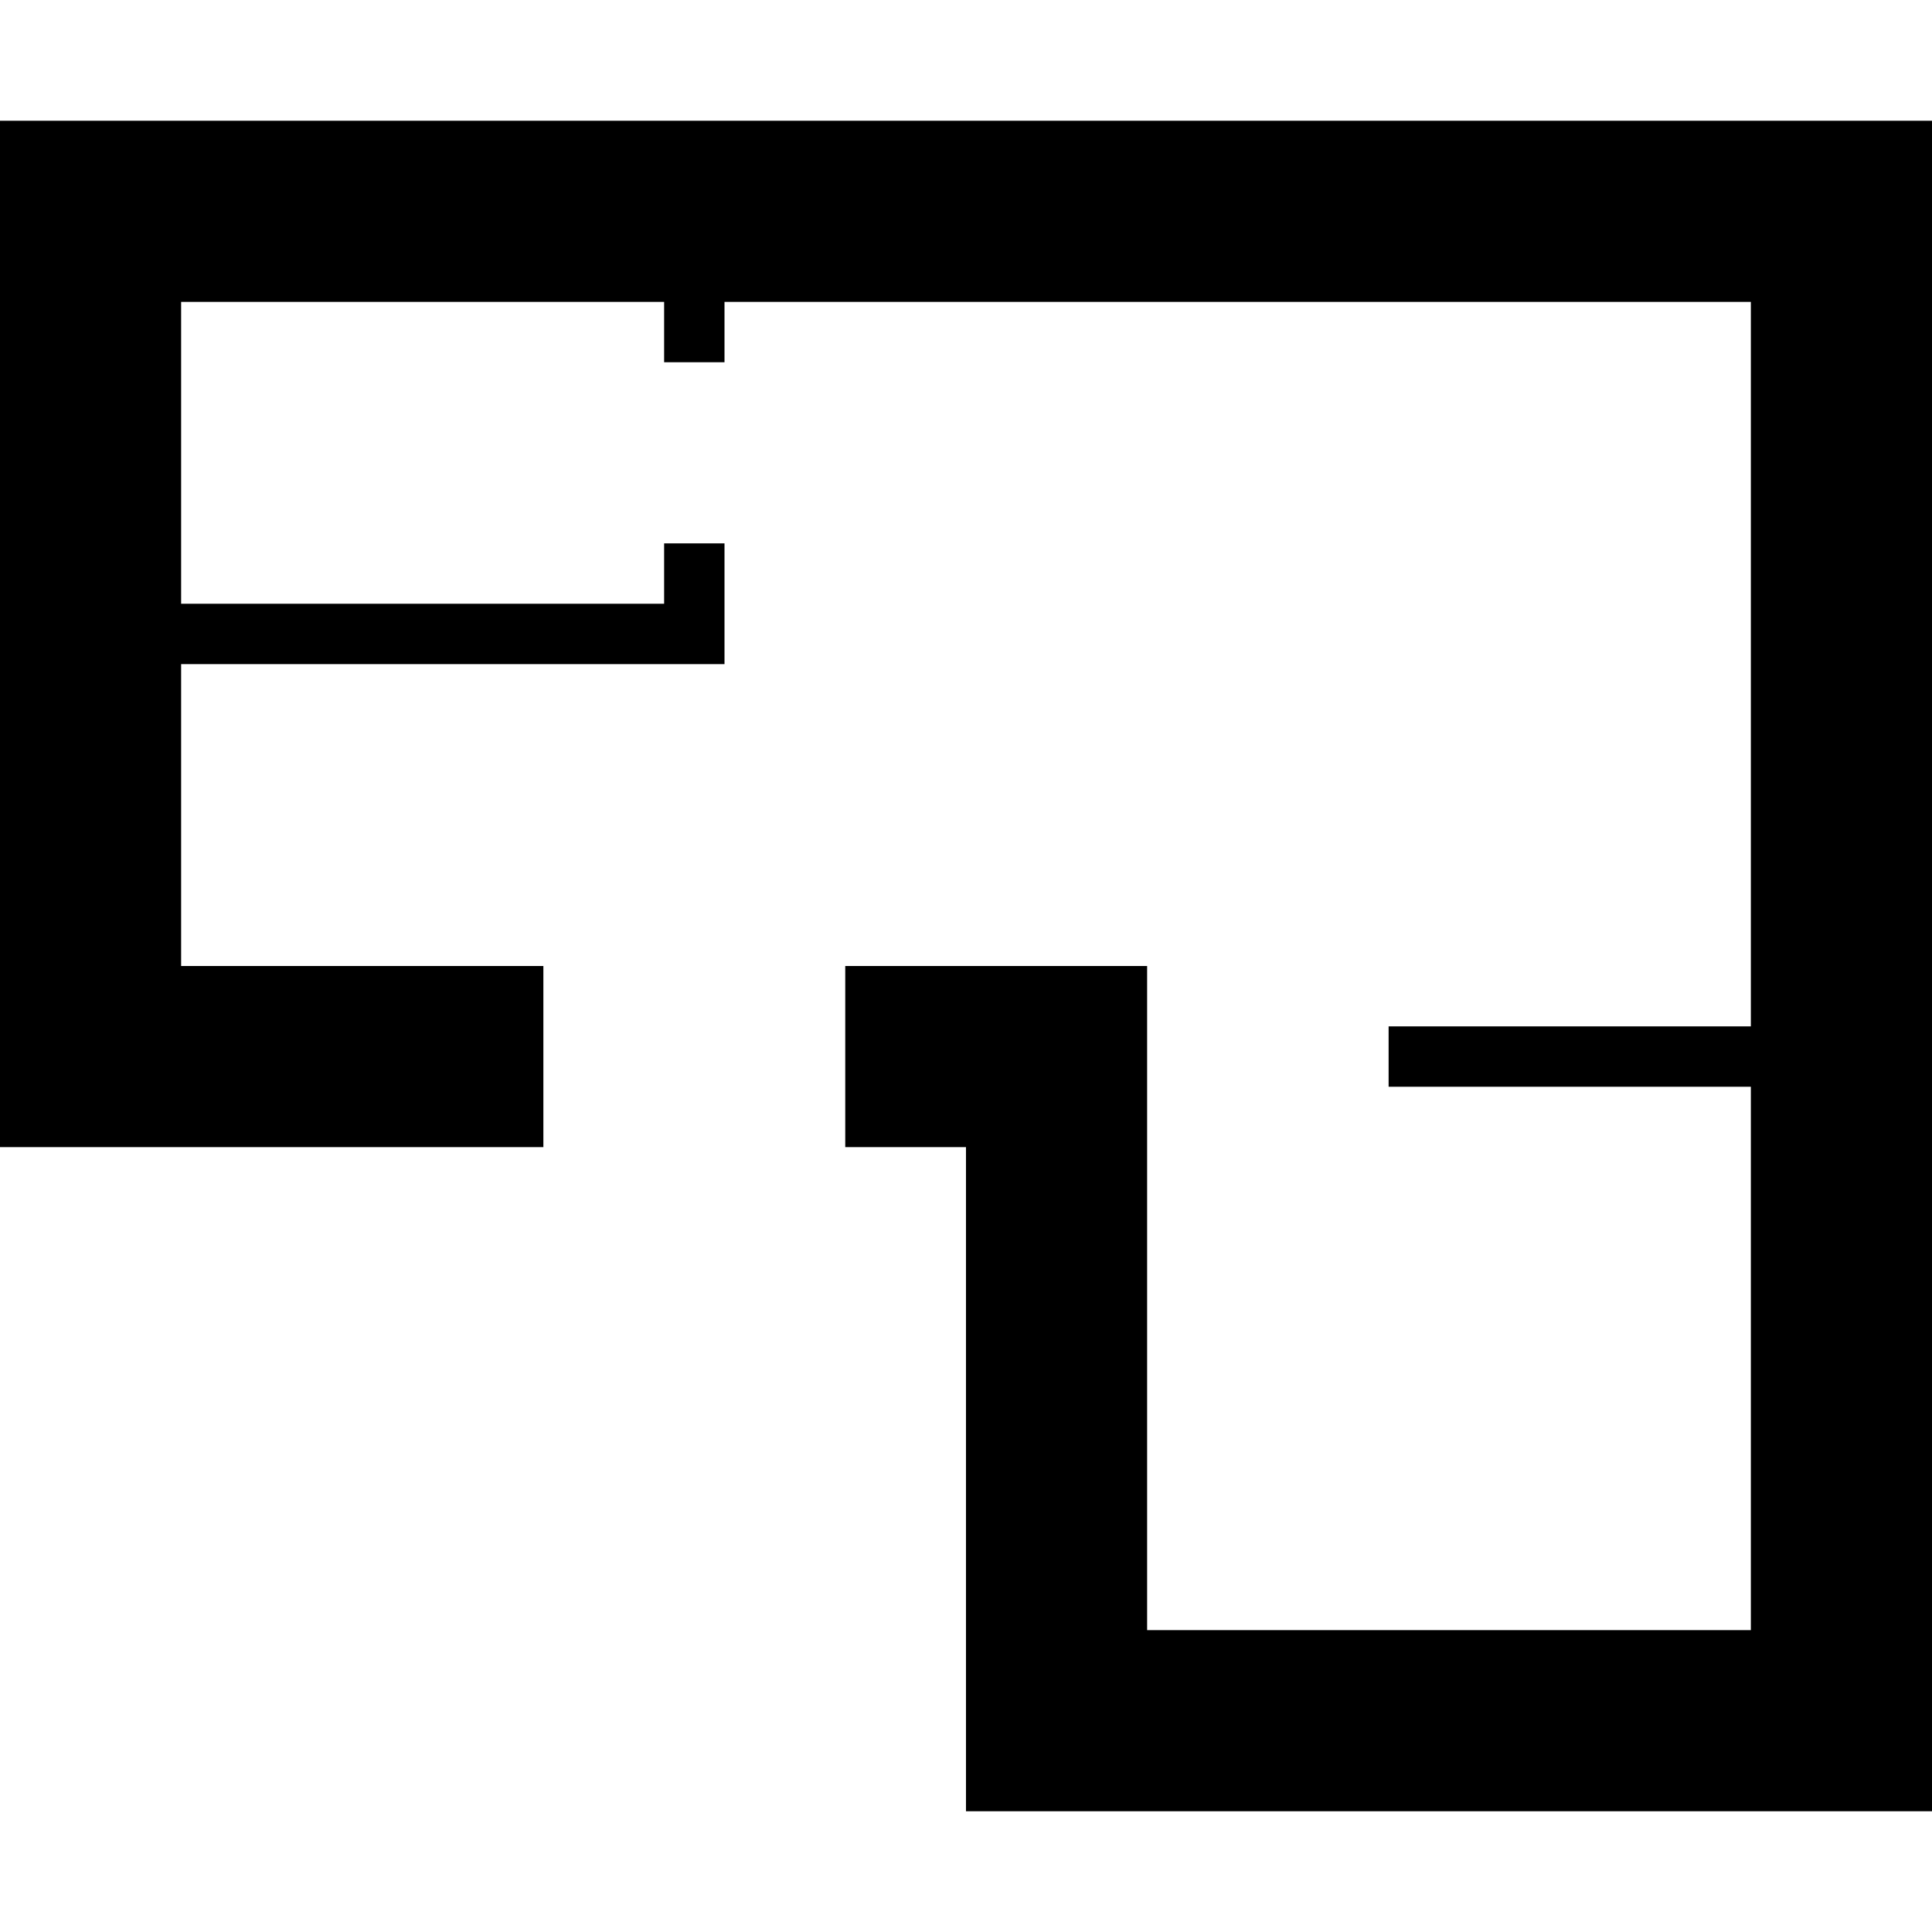 <svg version="1.1" xmlns="http://www.w3.org/2000/svg" xmlns:xlink="http://www.w3.org/1999/xlink" x="0px" y="0px" viewBox="0 0 100 100">
<polygon points="90.624,53.125 90.624,15.626 37.5,15.626 37.5,18.75 34.375,18.75 34.375,15.626 9.375,15.626 9.375,31.25 
	34.375,31.25 34.375,28.125 37.5,28.125 37.5,34.375 9.375,34.375 9.375,50 28.125,50 28.125,59.375 0,59.375 0,6.25 100,6.25 
	100,93.75 49.999,93.75 49.999,59.375 43.75,59.375 43.75,50 59.375,50 59.375,84.375 90.624,84.375 90.624,56.25 71.874,56.25 
	71.874,53.125 "/>
</svg>

